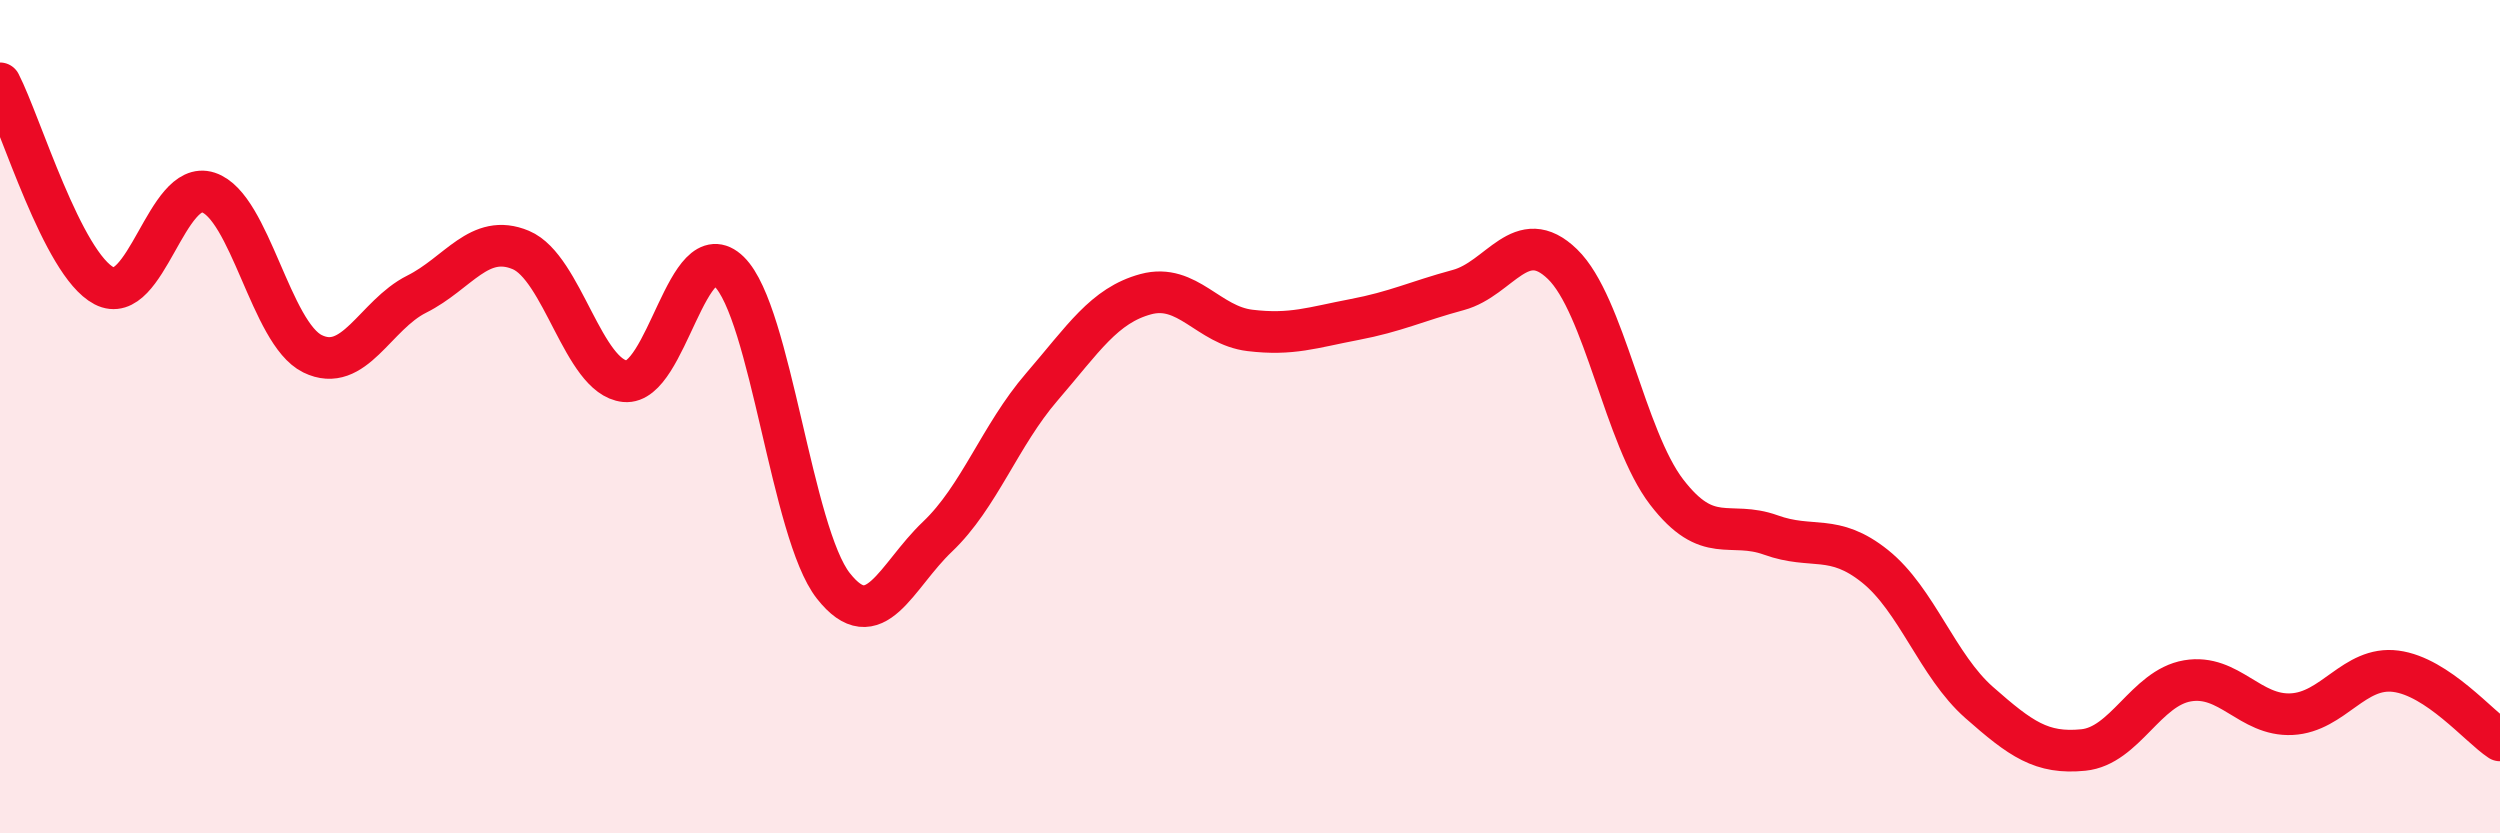 
    <svg width="60" height="20" viewBox="0 0 60 20" xmlns="http://www.w3.org/2000/svg">
      <path
        d="M 0,2 C 0.5,2.97 1.5,6.34 2.5,6.86 C 3.5,7.38 4,4.29 5,4.62 C 6,4.95 6.5,8 7.5,8.49 C 8.5,8.98 9,7.56 10,7.06 C 11,6.56 11.5,5.58 12.5,6 C 13.5,6.42 14,9.05 15,9.15 C 16,9.25 16.5,5.54 17.5,6.52 C 18.5,7.5 19,12.79 20,14.06 C 21,15.33 21.5,13.83 22.5,12.88 C 23.5,11.93 24,10.45 25,9.29 C 26,8.13 26.5,7.33 27.5,7.06 C 28.5,6.79 29,7.81 30,7.93 C 31,8.05 31.5,7.86 32.5,7.67 C 33.5,7.48 34,7.23 35,6.96 C 36,6.69 36.5,5.37 37.5,6.34 C 38.5,7.31 39,10.51 40,11.81 C 41,13.11 41.5,12.48 42.5,12.84 C 43.5,13.2 44,12.79 45,13.59 C 46,14.39 46.5,15.98 47.5,16.86 C 48.5,17.74 49,18.1 50,18 C 51,17.9 51.5,16.51 52.5,16.34 C 53.5,16.17 54,17.19 55,17.14 C 56,17.09 56.5,15.98 57.5,16.11 C 58.5,16.24 59.5,17.44 60,17.77L60 20L0 20Z"
        fill="#EB0A25"
        opacity="0.1"
        stroke-linecap="round"
        stroke-linejoin="round"
      />
      <path
        d="M 0,2 C 0.5,2.97 1.5,6.34 2.5,6.86 C 3.5,7.38 4,4.29 5,4.62 C 6,4.95 6.5,8 7.5,8.49 C 8.5,8.98 9,7.56 10,7.06 C 11,6.56 11.5,5.58 12.5,6 C 13.5,6.42 14,9.05 15,9.15 C 16,9.25 16.5,5.54 17.5,6.52 C 18.5,7.5 19,12.79 20,14.06 C 21,15.33 21.5,13.83 22.5,12.88 C 23.5,11.93 24,10.45 25,9.29 C 26,8.13 26.5,7.33 27.5,7.06 C 28.5,6.79 29,7.81 30,7.93 C 31,8.05 31.5,7.86 32.5,7.67 C 33.5,7.48 34,7.23 35,6.96 C 36,6.69 36.5,5.37 37.5,6.34 C 38.5,7.31 39,10.51 40,11.81 C 41,13.11 41.5,12.48 42.5,12.84 C 43.5,13.2 44,12.79 45,13.59 C 46,14.39 46.5,15.98 47.5,16.86 C 48.5,17.74 49,18.1 50,18 C 51,17.9 51.5,16.51 52.5,16.34 C 53.5,16.17 54,17.19 55,17.14 C 56,17.09 56.5,15.98 57.5,16.11 C 58.5,16.24 59.5,17.44 60,17.77"
        stroke="#EB0A25"
        stroke-width="1"
        fill="none"
        stroke-linecap="round"
        stroke-linejoin="round"
      />
    </svg>
  